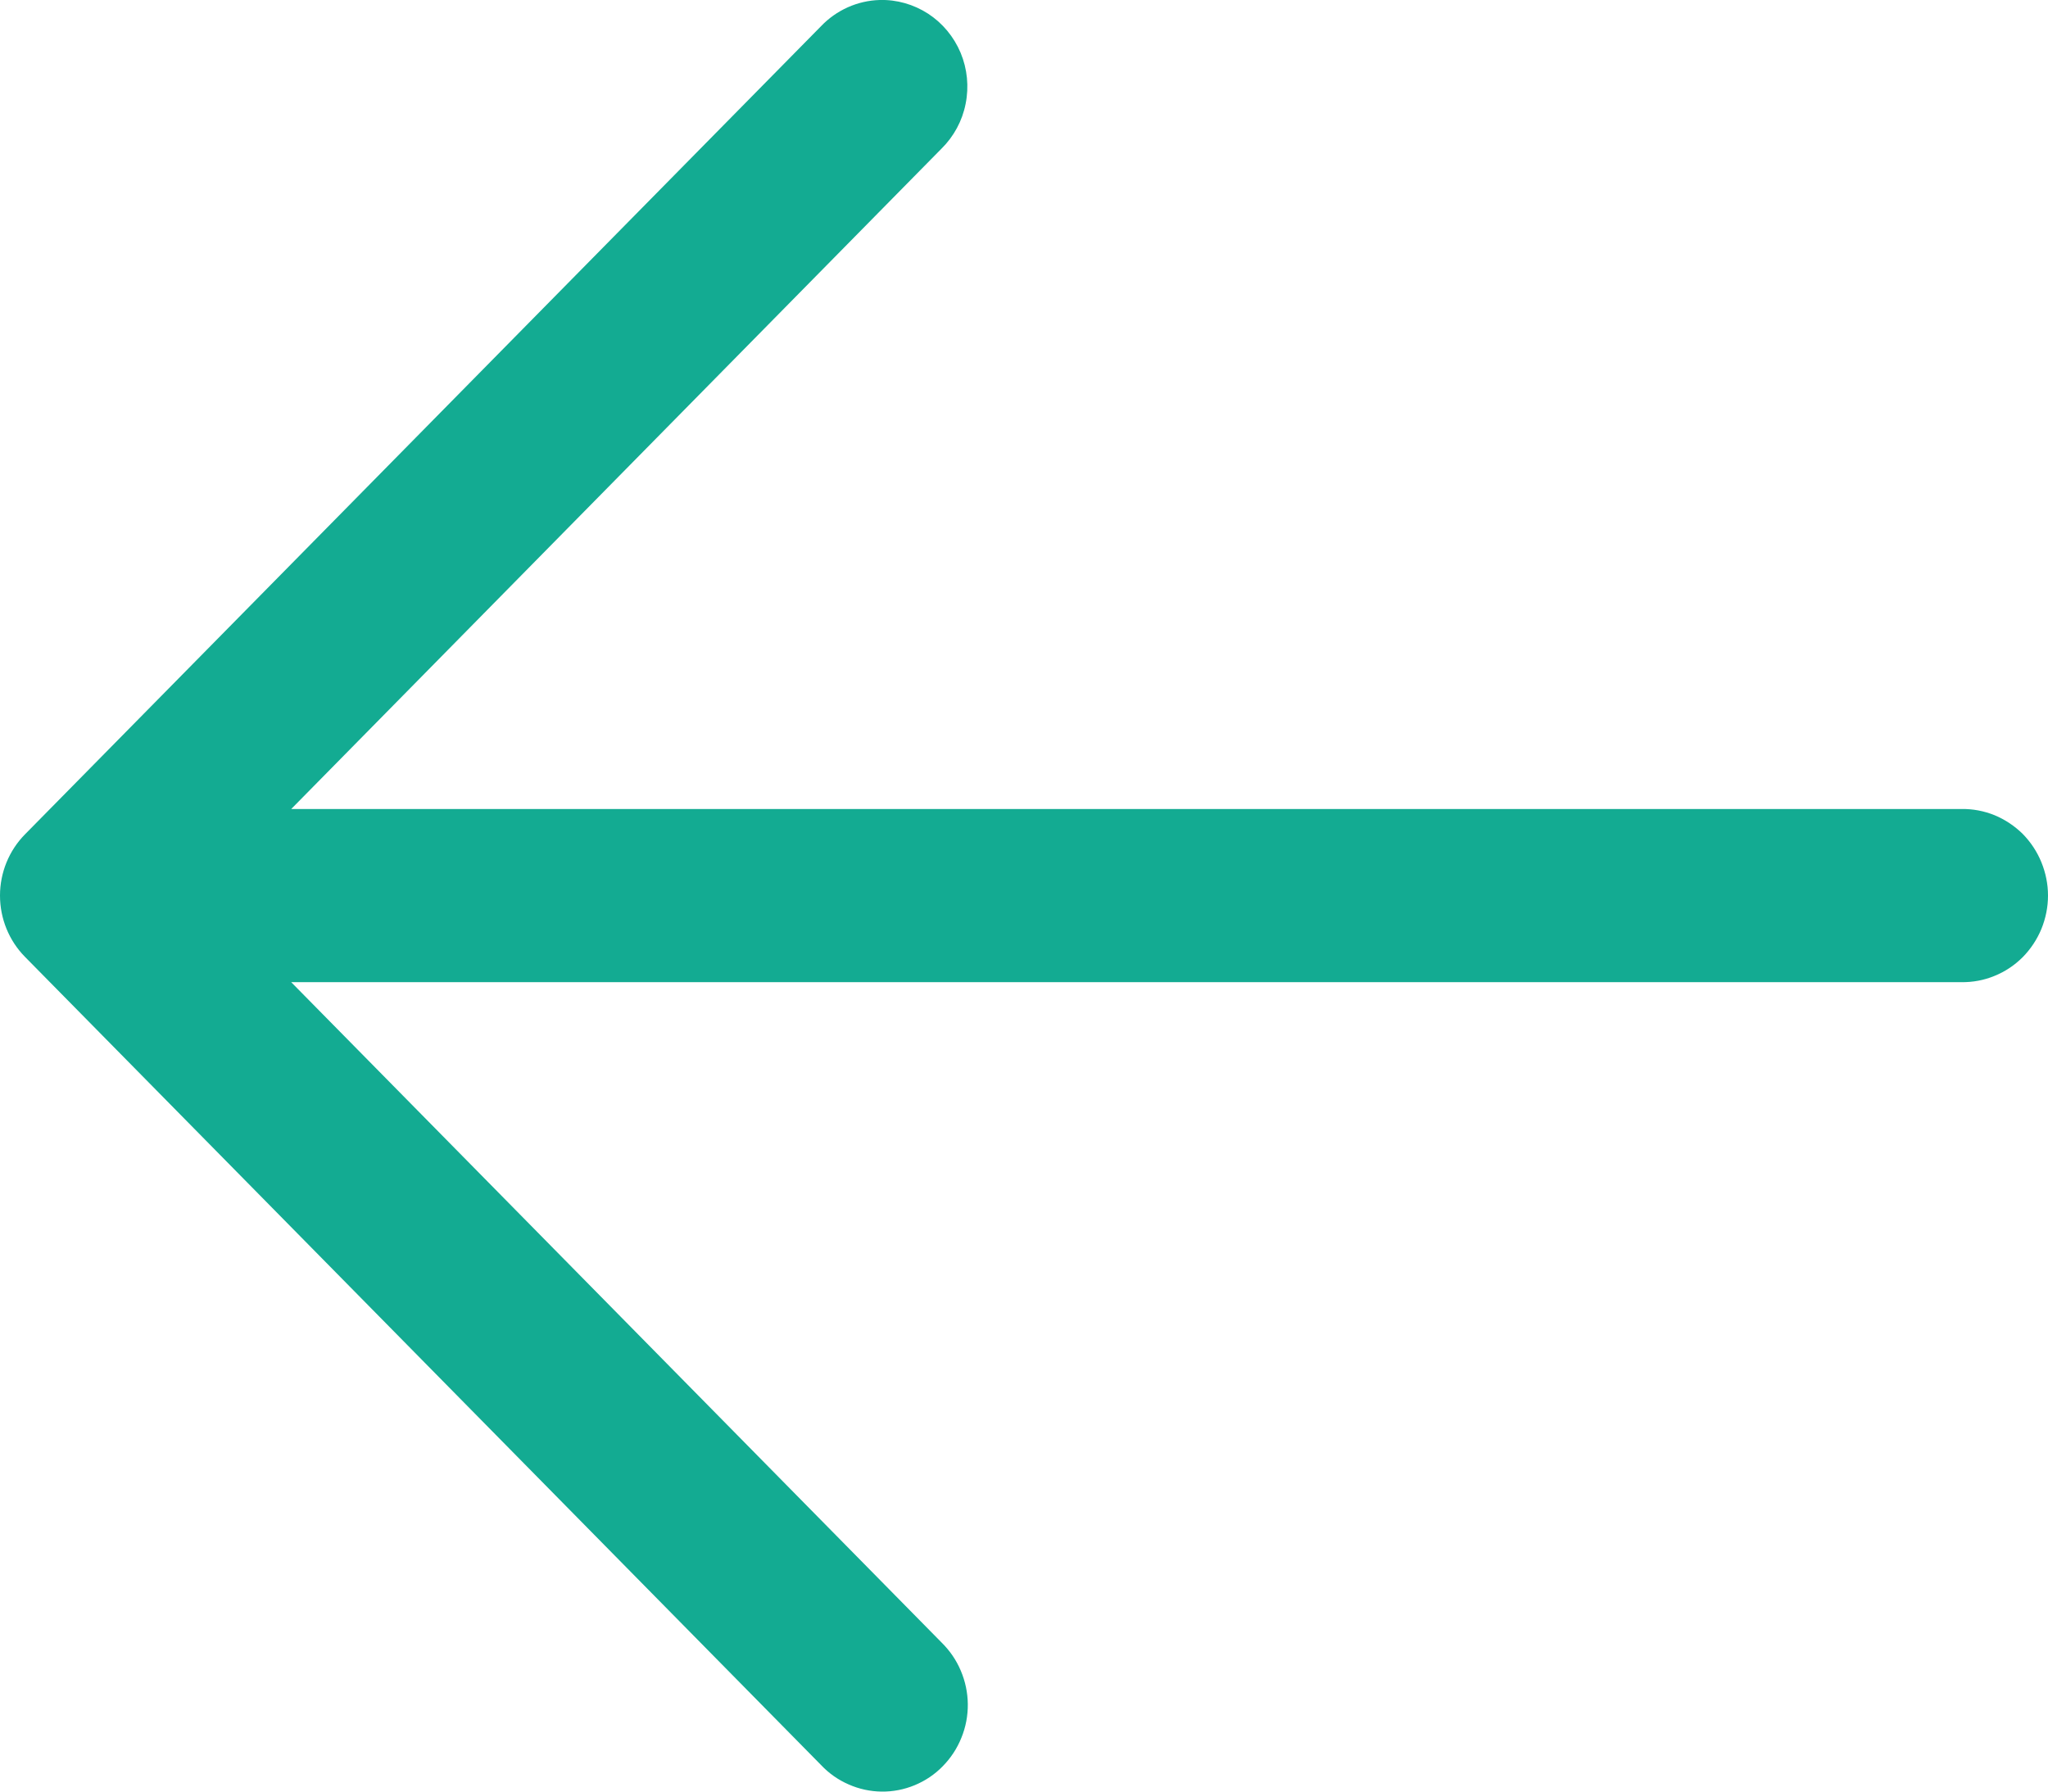 <svg width="16" height="14" viewBox="0 0 16 14" fill="none" xmlns="http://www.w3.org/2000/svg">
<path d="M6.872 0C6.699 0.005 6.534 0.079 6.414 0.205L0.195 6.52C0.07 6.647 0 6.819 0 6.998C0 7.178 0.07 7.35 0.195 7.477L6.414 13.792C6.475 13.857 6.549 13.909 6.63 13.944C6.711 13.98 6.799 13.999 6.888 14C6.976 14.001 7.064 13.984 7.146 13.95C7.228 13.916 7.303 13.866 7.365 13.802C7.428 13.738 7.478 13.662 7.511 13.579C7.545 13.496 7.562 13.406 7.561 13.316C7.56 13.226 7.541 13.137 7.506 13.055C7.471 12.972 7.42 12.898 7.356 12.835L2.275 7.675H15.324C15.412 7.676 15.5 7.66 15.582 7.626C15.664 7.593 15.739 7.543 15.802 7.48C15.864 7.417 15.914 7.342 15.948 7.26C15.982 7.177 16 7.088 16 6.998C16 6.909 15.982 6.82 15.948 6.737C15.914 6.654 15.864 6.579 15.802 6.516C15.739 6.454 15.664 6.404 15.582 6.37C15.5 6.337 15.412 6.32 15.324 6.322H2.275L7.356 1.161C7.452 1.066 7.518 0.944 7.544 0.811C7.571 0.677 7.557 0.538 7.505 0.413C7.452 0.287 7.364 0.181 7.251 0.107C7.138 0.034 7.006 -0.004 6.872 0Z" fill="#13AB92"/>
</svg>
